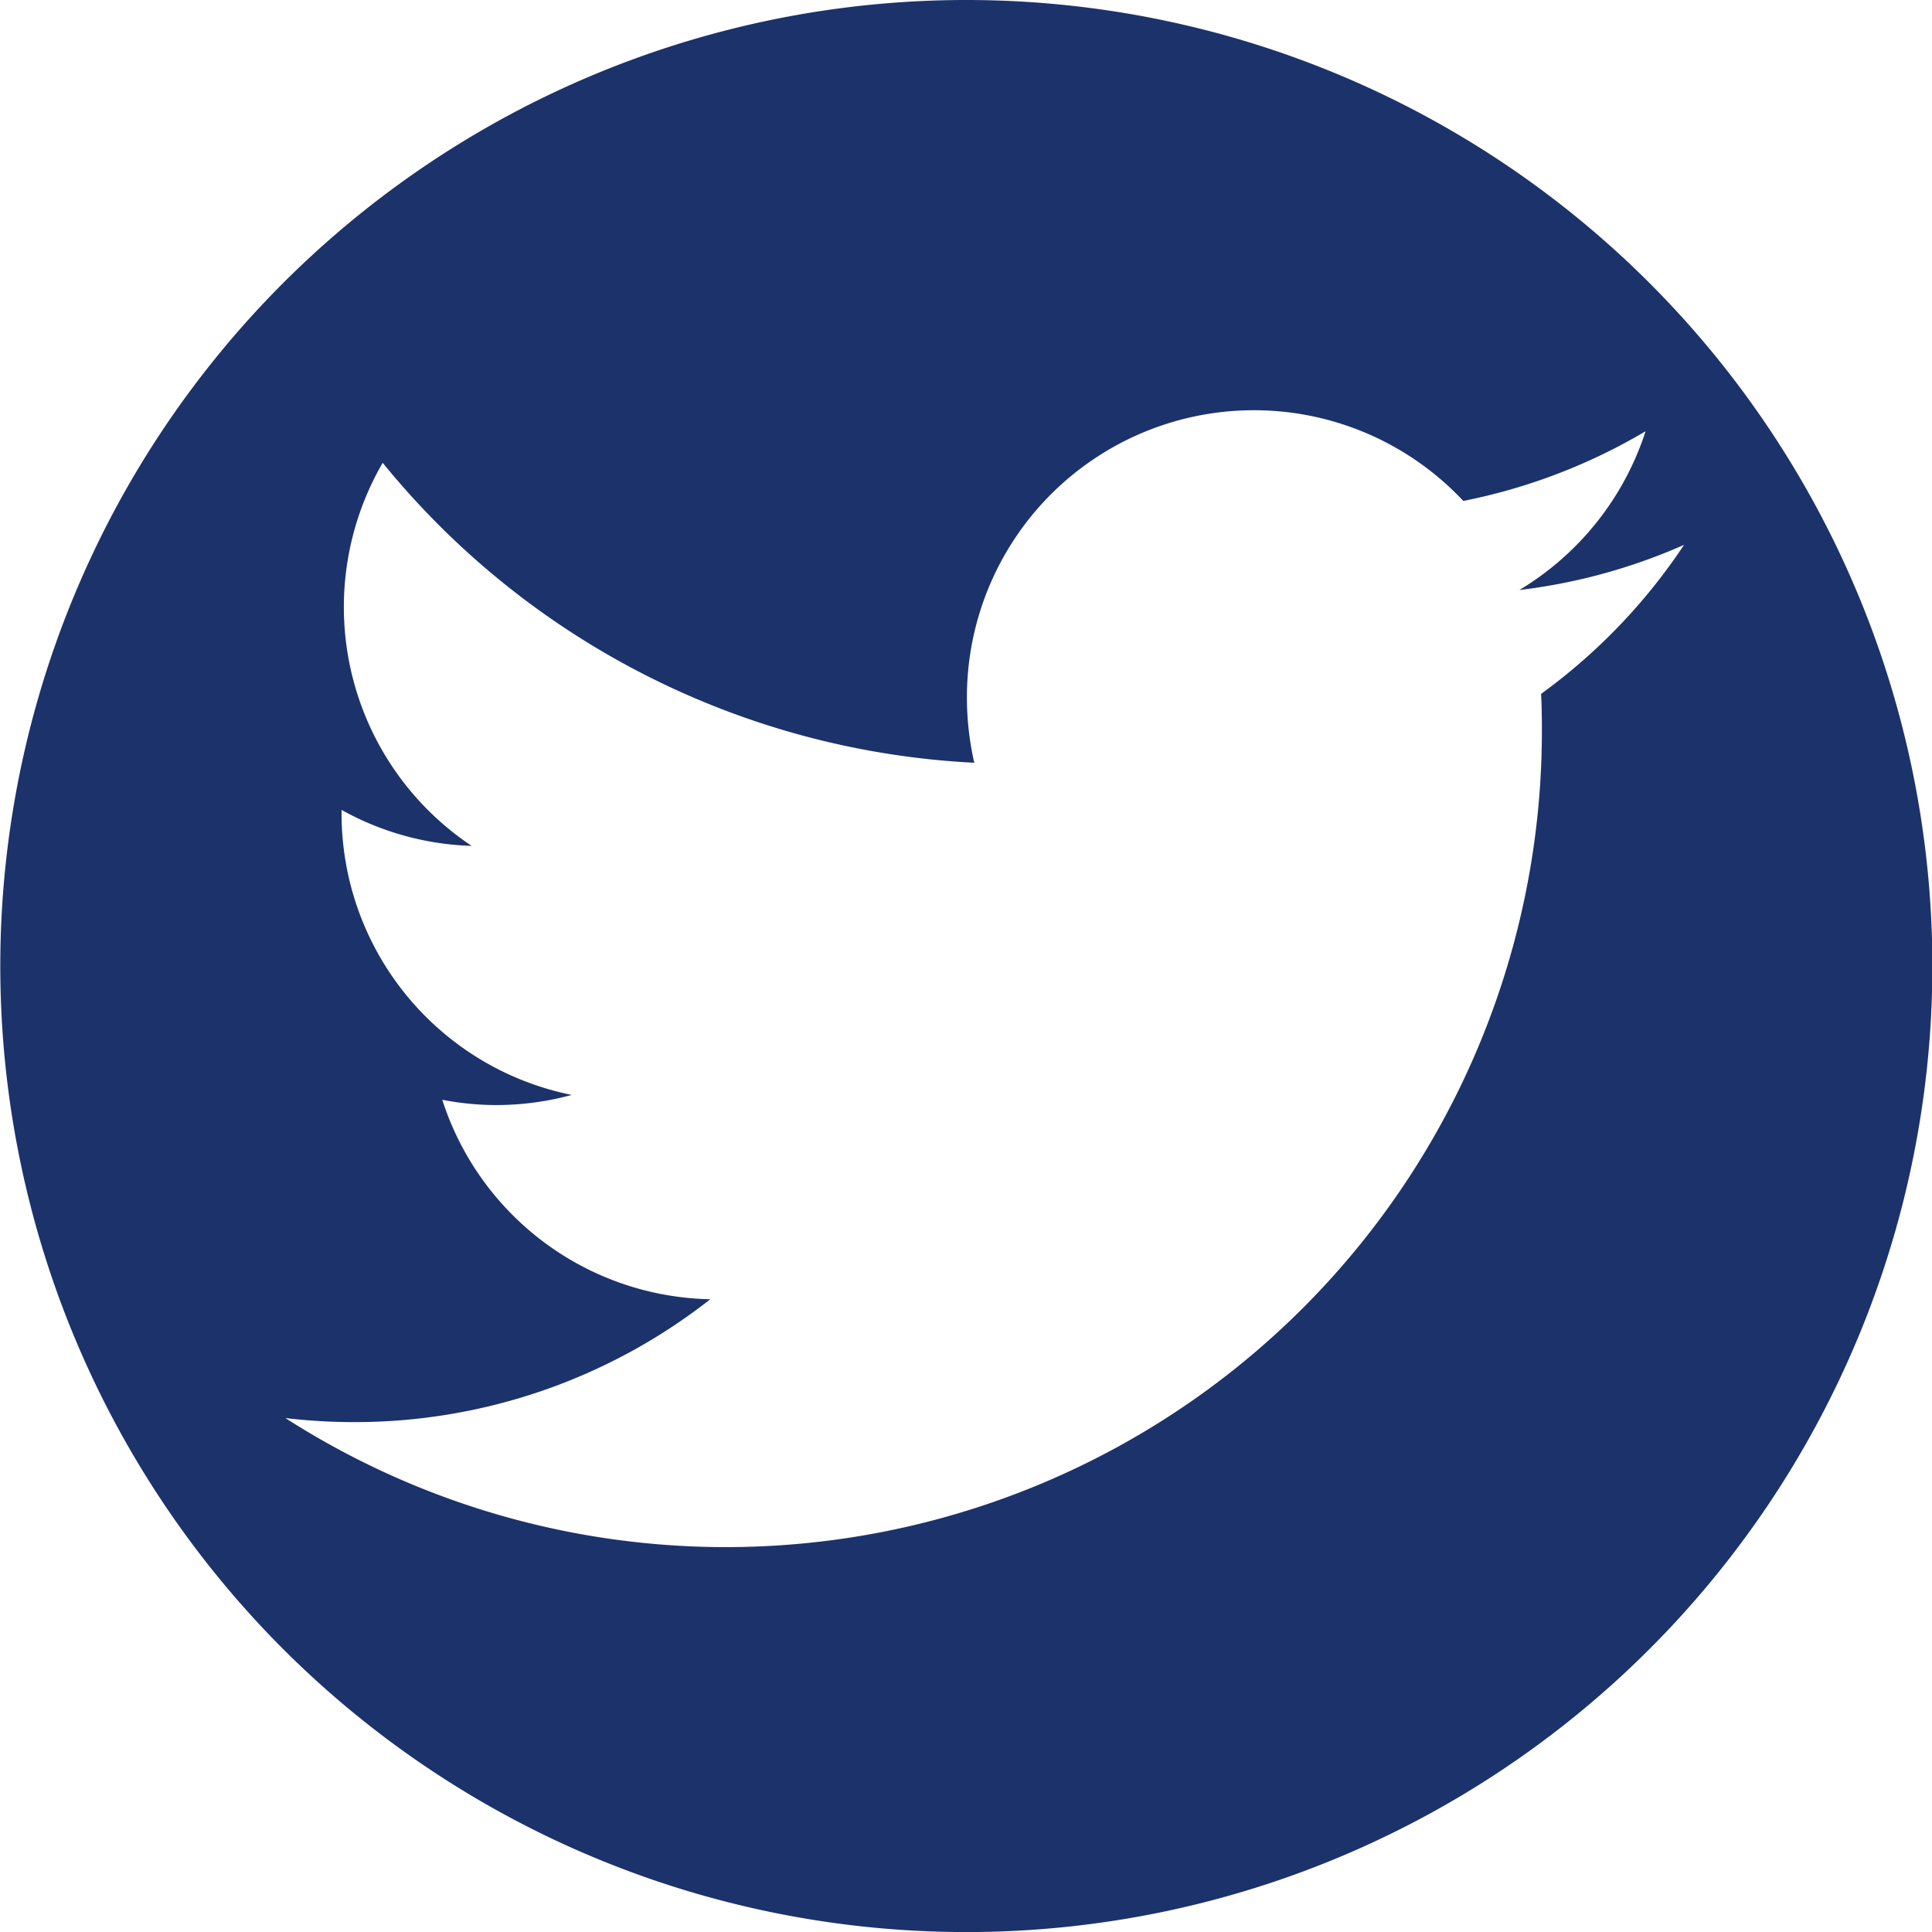 <svg xmlns="http://www.w3.org/2000/svg" width="26.307" height="26.307" viewBox="0 0 26.307 26.307"><defs><style>.a{fill:#1c326b;}</style></defs><path class="a" d="M920.142,435.751A13.154,13.154,0,1,0,933.3,448.9,13.154,13.154,0,0,0,920.142,435.751Zm7.83,9.446c.009.167.011.336.011.5a11.112,11.112,0,0,1-17.109,9.363,7.917,7.917,0,0,0,.932.055,7.836,7.836,0,0,0,4.854-1.673,3.913,3.913,0,0,1-3.65-2.716,3.862,3.862,0,0,0,.735.072,3.92,3.92,0,0,0,1.028-.138,3.909,3.909,0,0,1-3.134-3.831c0-.017,0-.032,0-.05a3.878,3.878,0,0,0,1.771.49,3.91,3.91,0,0,1-1.211-5.216,11.1,11.1,0,0,0,8.055,4.084,4,4,0,0,1-.1-.893,3.908,3.908,0,0,1,6.759-2.672,7.867,7.867,0,0,0,2.482-.949,3.932,3.932,0,0,1-1.719,2.162,7.833,7.833,0,0,0,2.243-.615A7.924,7.924,0,0,1,927.971,445.2Z" transform="translate(-906.988 -435.751)"/></svg>
